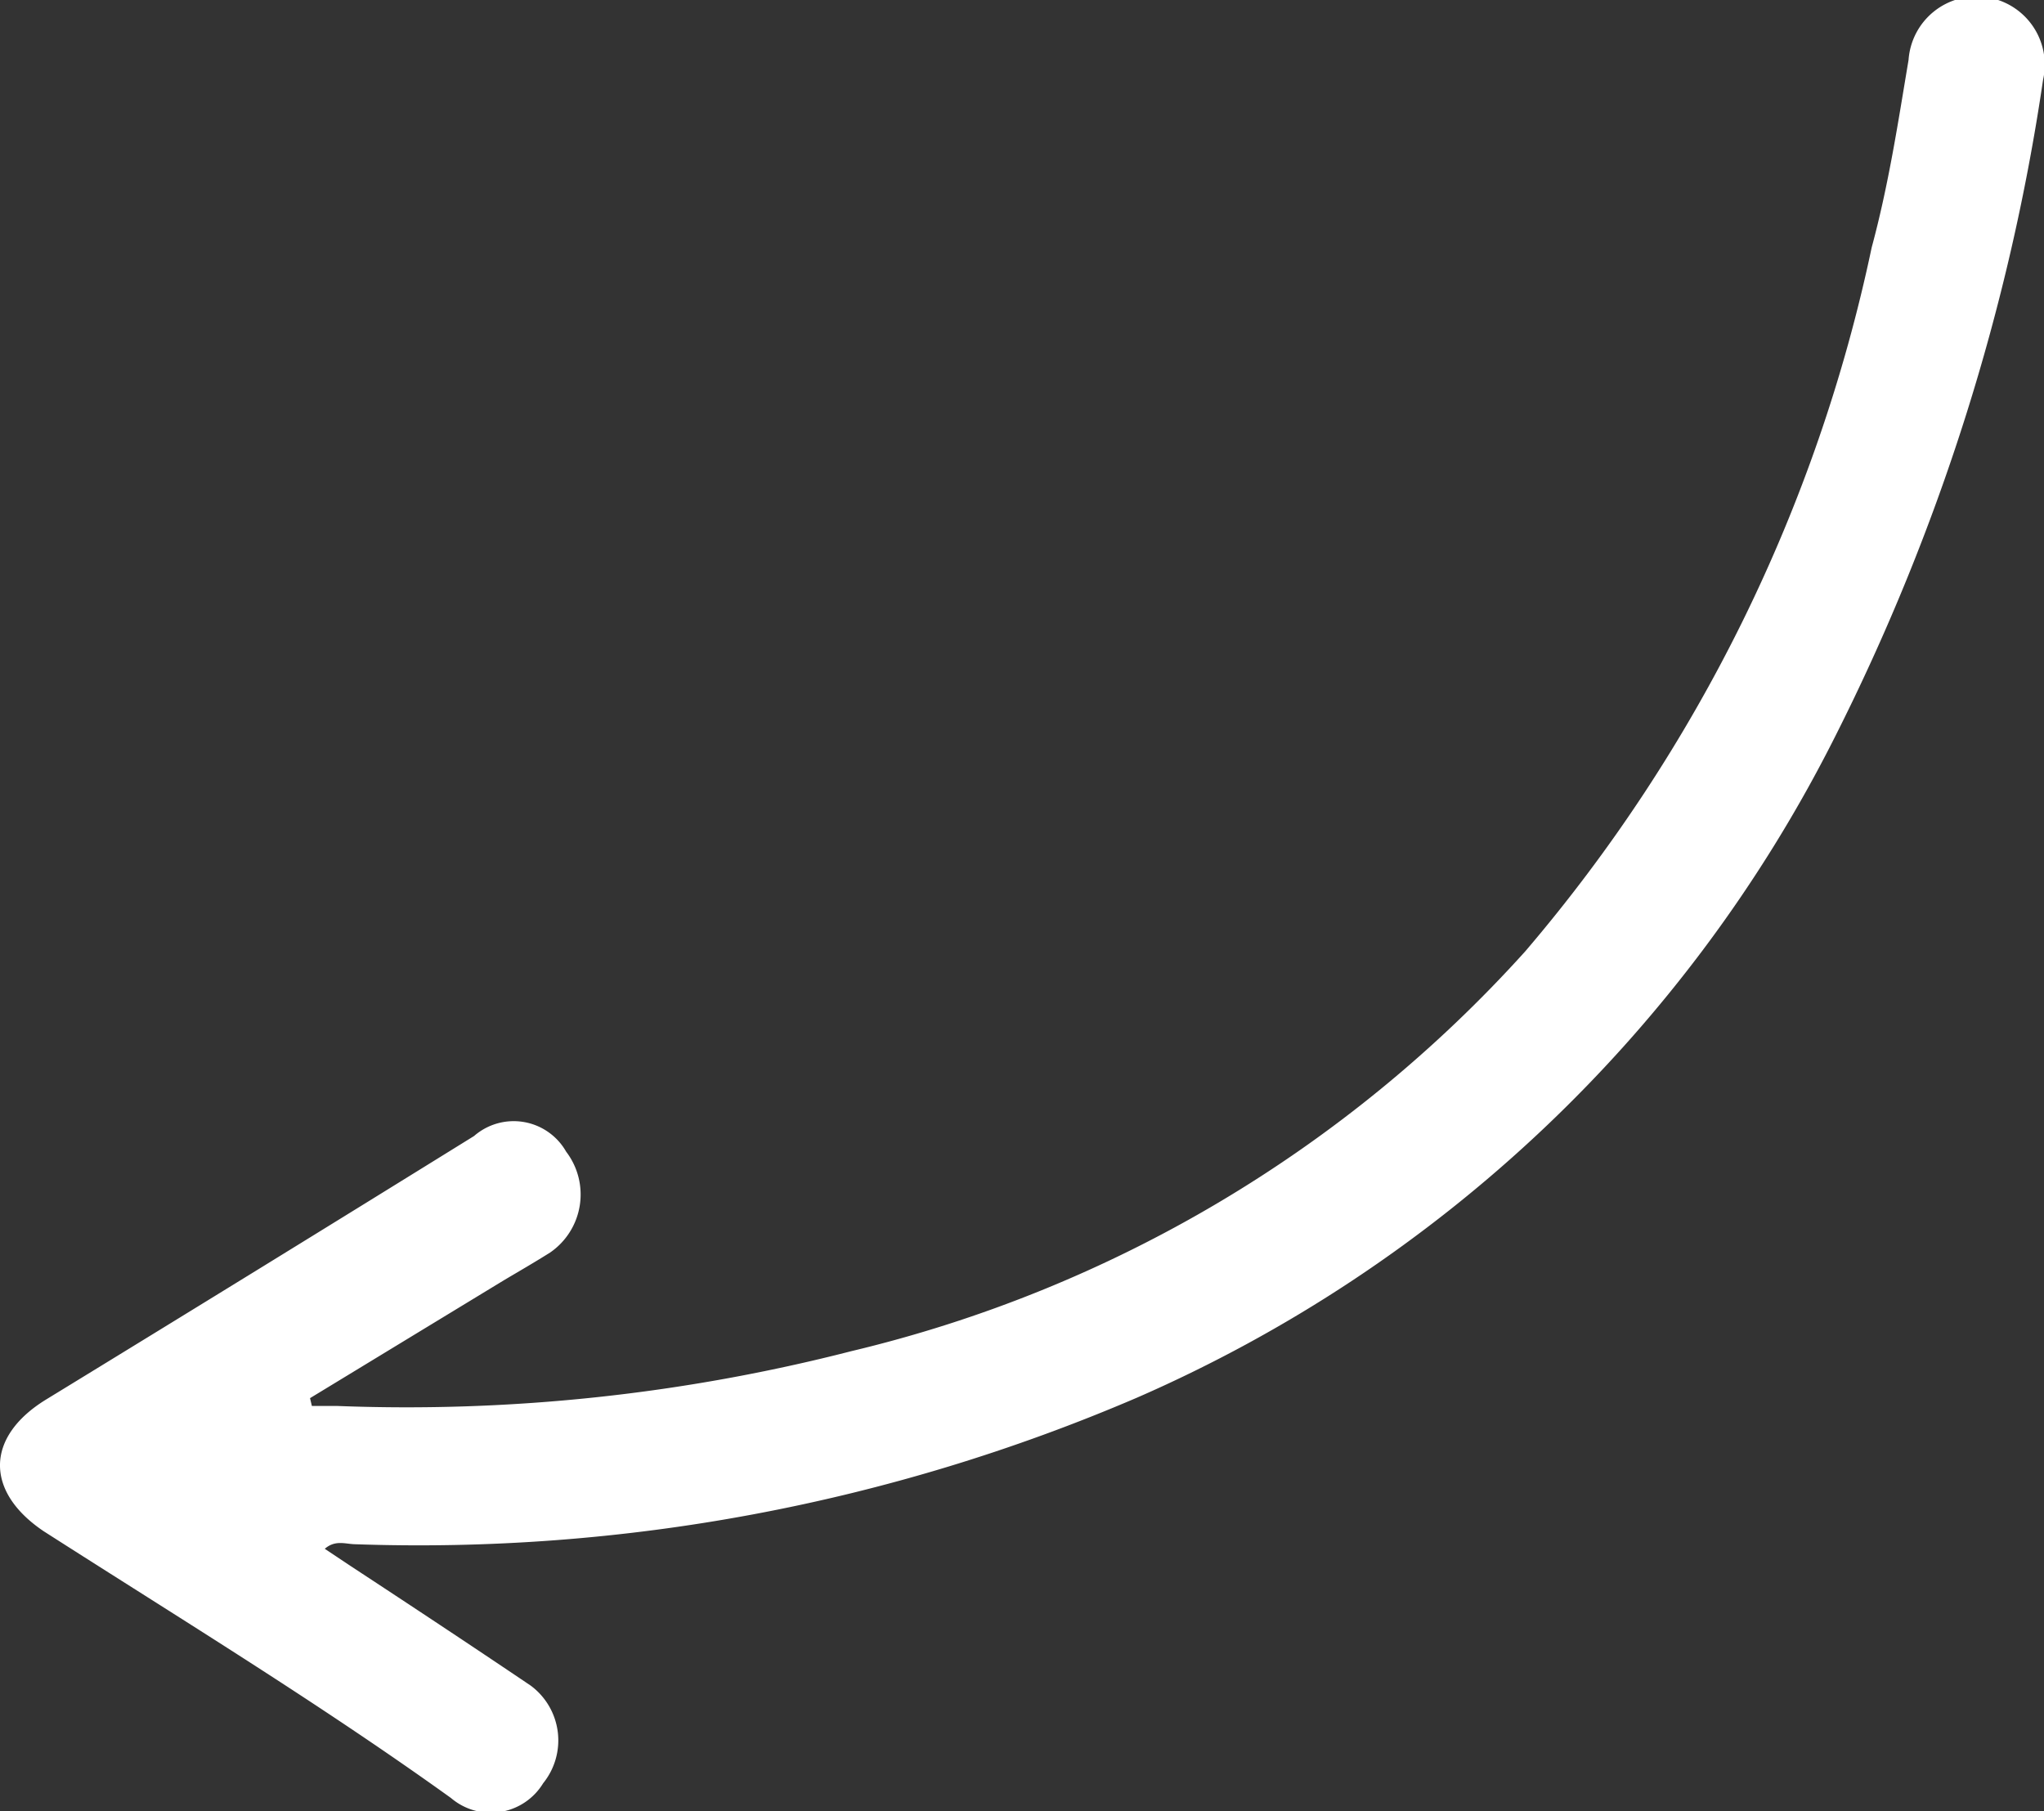 <?xml version="1.0" encoding="UTF-8"?> <svg xmlns="http://www.w3.org/2000/svg" id="Слой_1" data-name="Слой 1" viewBox="0 0 44.37 39.32"><rect x="0" y="0" width="44.37" height="39.32" fill="#333333" stroke="none"/> <defs> <style>.cls-1{fill:#fff;}</style> </defs> <path class="cls-1" d="M6.73,30.35l4.21-2.56c.32-.19.65-.38,1-.6A1.53,1.53,0,0,0,12.29,25a1.31,1.31,0,0,0-2-.34Q5.66,27.53,1,30.38c-1.32.81-1.33,2-.05,2.86,3,1.92,6,3.75,8.84,5.79a1.33,1.33,0,0,0,2-.32,1.48,1.48,0,0,0-.27-2.12C10.2,35.7,8.9,34.84,7.62,34l-.57-.38c.22-.19.43-.11.63-.1a39.52,39.52,0,0,0,17-3.18A30.7,30.7,0,0,0,39.83,16,46.72,46.72,0,0,0,44.35,1.73a1.48,1.48,0,1,0-2.92-.43C41.2,2.67,41,4,40.63,5.37a34.47,34.47,0,0,1-7.52,15.28,28.63,28.63,0,0,1-14.63,8.68A38.81,38.81,0,0,1,7.33,30.52l-.56,0Z"></path> </svg> 